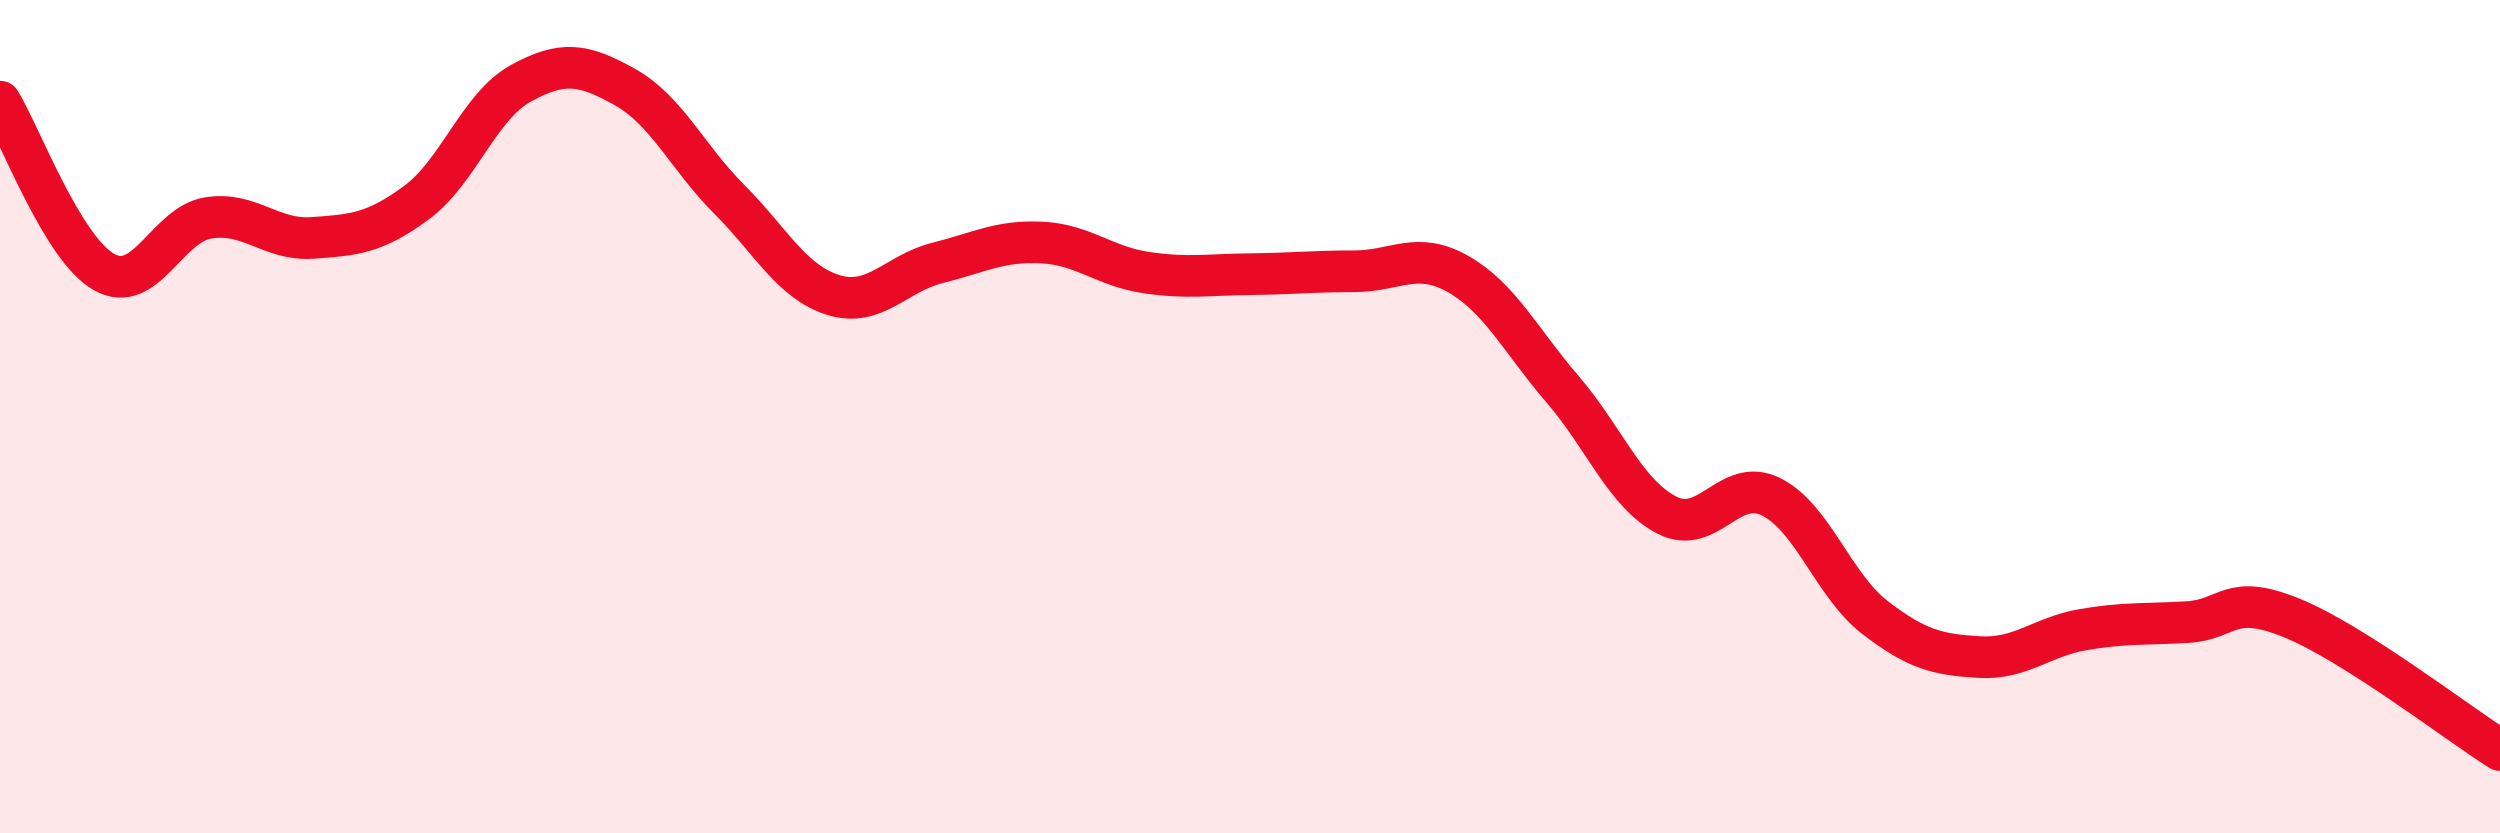 
    <svg width="60" height="20" viewBox="0 0 60 20" xmlns="http://www.w3.org/2000/svg">
      <path
        d="M 0,2.44 C 0.5,3.26 1.5,5.97 2.5,6.53 C 3.5,7.09 4,5.39 5,5.23 C 6,5.07 6.5,5.78 7.5,5.71 C 8.5,5.64 9,5.6 10,4.86 C 11,4.12 11.5,2.55 12.5,2 C 13.5,1.45 14,1.53 15,2.09 C 16,2.65 16.5,3.78 17.5,4.78 C 18.5,5.78 19,6.77 20,7.08 C 21,7.39 21.5,6.56 22.5,6.31 C 23.5,6.06 24,5.77 25,5.82 C 26,5.87 26.5,6.39 27.5,6.54 C 28.5,6.69 29,6.59 30,6.58 C 31,6.57 31.5,6.51 32.5,6.51 C 33.5,6.51 34,6.01 35,6.58 C 36,7.15 36.5,8.18 37.5,9.34 C 38.5,10.5 39,11.84 40,12.36 C 41,12.88 41.5,11.43 42.5,11.92 C 43.5,12.41 44,14.05 45,14.82 C 46,15.59 46.5,15.71 47.5,15.77 C 48.5,15.83 49,15.28 50,15.11 C 51,14.94 51.5,14.99 52.5,14.93 C 53.5,14.87 53.5,14.22 55,14.83 C 56.5,15.44 59,17.37 60,18L60 20L0 20Z"
        fill="#EB0A25"
        opacity="0.1"
        stroke-linecap="round"
        stroke-linejoin="round"
      />
      <path
        d="M 0,2.44 C 0.5,3.26 1.5,5.97 2.5,6.53 C 3.5,7.09 4,5.39 5,5.23 C 6,5.07 6.5,5.78 7.5,5.71 C 8.5,5.64 9,5.6 10,4.86 C 11,4.12 11.5,2.55 12.5,2 C 13.5,1.45 14,1.53 15,2.09 C 16,2.65 16.5,3.78 17.5,4.78 C 18.5,5.78 19,6.77 20,7.08 C 21,7.39 21.5,6.56 22.5,6.31 C 23.5,6.06 24,5.77 25,5.82 C 26,5.87 26.5,6.39 27.5,6.54 C 28.5,6.69 29,6.59 30,6.58 C 31,6.57 31.5,6.51 32.5,6.51 C 33.5,6.51 34,6.01 35,6.58 C 36,7.15 36.5,8.18 37.5,9.34 C 38.5,10.5 39,11.84 40,12.36 C 41,12.88 41.5,11.43 42.5,11.92 C 43.5,12.41 44,14.05 45,14.82 C 46,15.59 46.5,15.71 47.5,15.77 C 48.5,15.83 49,15.28 50,15.11 C 51,14.94 51.5,14.99 52.5,14.93 C 53.5,14.87 53.5,14.22 55,14.83 C 56.5,15.44 59,17.37 60,18"
        stroke="#EB0A25"
        stroke-width="1"
        fill="none"
        stroke-linecap="round"
        stroke-linejoin="round"
      />
    </svg>
  
